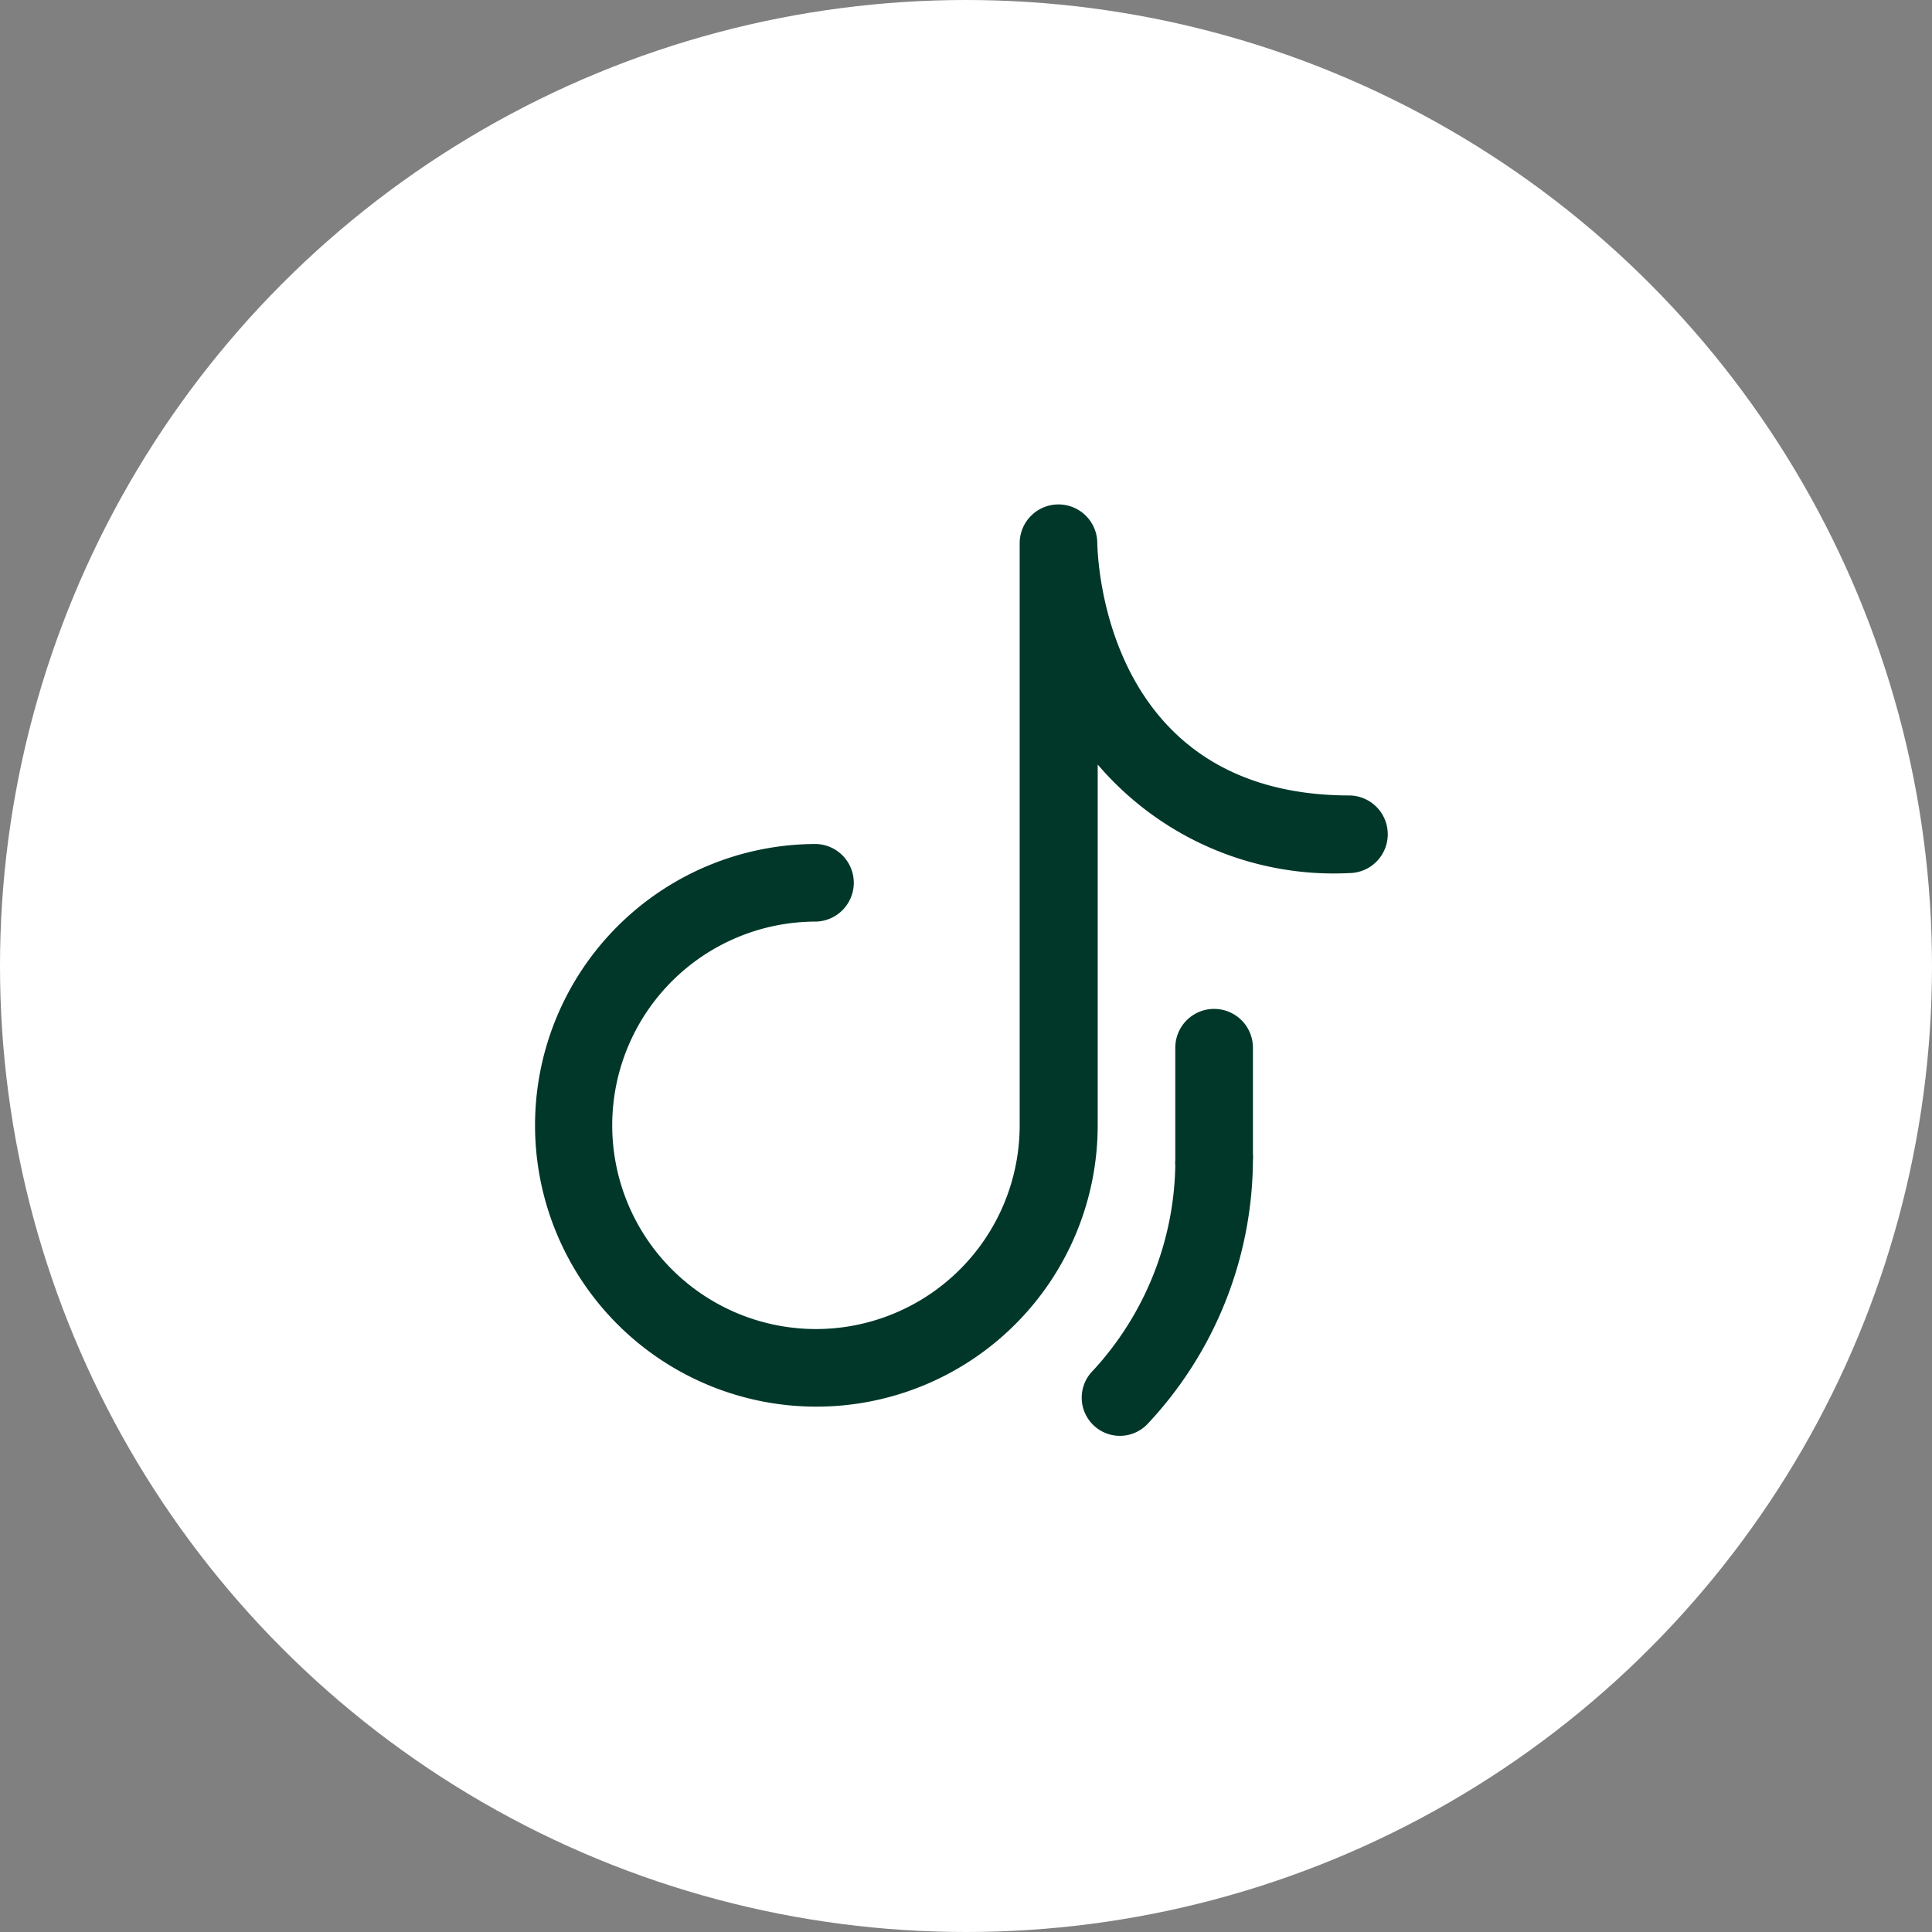<svg xmlns="http://www.w3.org/2000/svg" width="78" height="78" viewBox="0 0 78 78">
    <rect x="0" y="0" width="78" height="78" fill="#808080" stroke="none"/>
    <g id="Gruppe_645" data-name="Gruppe 645" transform="translate(-0.333)">
        <circle id="Ellipse_71" data-name="Ellipse 71" cx="39" cy="39" r="39" transform="translate(0.333)" fill="#fff"/>
        <g id="Gruppe_647" data-name="Gruppe 647" transform="translate(21.933 20.365)">
            <g id="Gruppe_646" data-name="Gruppe 646" transform="translate(0)">
                <path id="Pfad_535" data-name="Pfad 535" d="M35.522,26h0a1.567,1.567,0,0,0-1.567,1.567v4.528a1.191,1.191,0,0,0,0,.235A12.533,12.533,0,0,1,30.634,40.6a1.541,1.541,0,1,0,2.225,2.131,15.667,15.667,0,0,0,4.23-10.622,1.269,1.269,0,0,0,0-.251V27.567A1.567,1.567,0,0,0,35.522,26Z" transform="translate(-8.105 -5.633)" fill="#003729"/>
                <path id="Pfad_536" data-name="Pfad 536" d="M34.9,11.75c-10.011,0-10.183-9.776-10.2-10.183A1.567,1.567,0,0,0,23.134,0h0a1.567,1.567,0,0,0-1.567,1.567h0v23.5a8.225,8.225,0,1,1-8.225-8.225,1.567,1.567,0,0,0,0-3.133A11.358,11.358,0,1,0,24.717,25.067V10.5A12.533,12.533,0,0,0,34.9,14.883a1.567,1.567,0,0,0,0-3.133Z" transform="translate(-2)" fill="#003729"/>
            </g>
        </g>
    </g>
</svg>
